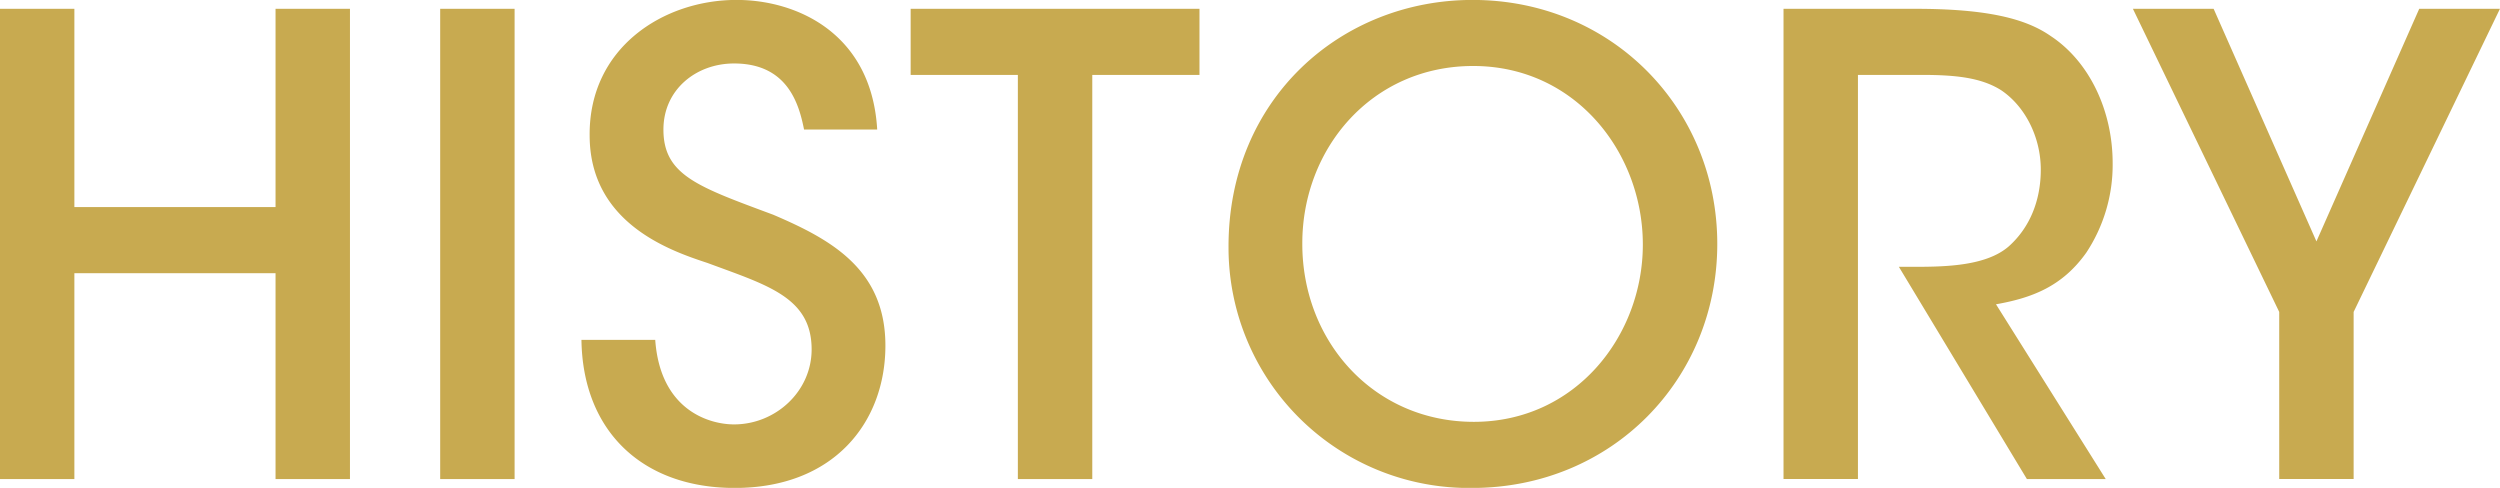 <svg height="92.126" viewBox="0 0 472.063 92.126" width="472.063" xmlns="http://www.w3.org/2000/svg"><path d="m326.7 255.269v-38.876h37.986v38.876h14.051v-88.79h-14.052v37.435h-37.985v-37.435h-14.052v88.79zm69.074 0h14.051v-88.79h-14.052v88.79zm26.674-26.277c.239 17.158 11.432 27.957 28.936 27.957 18.814 0 28.459-12.479 28.459-26.877s-10.24-20.038-21.195-24.718c-14.17-5.279-20.72-7.439-20.72-16.078 0-7.559 6.192-12.479 13.337-12.479 10.122 0 12.265 7.679 13.218 12.479h13.812c-1.071-18.238-15.241-24.478-26.554-24.478-13.813 0-27.864 9-27.745 25.558 0 16.678 15.361 21.838 22.268 24.117 11.312 4.2 19.648 6.48 19.648 16.318 0 7.92-6.788 14.159-14.647 14.159-4.644 0-13.932-2.64-14.885-15.958h-13.933zm82.407 26.277h14.051v-76.312h20.243v-12.478h-54.538v12.478h20.243v76.312zm39.778-43.8a45.382 45.382 0 0 0 45.967 45.48c26.435 0 46.321-20.518 46.321-46.075s-19.891-46.074-46.207-46.074c-24.768 0-46.082 18.6-46.082 46.556v.119zm13.932-.719c0-17.878 13.1-33.477 32.27-33.477 19.29 0 32.031 16.319 32.031 33.717 0 17.278-12.741 33.476-31.912 33.476-18.814 0-32.389-15.118-32.389-33.6v-.12zm90.866 44.515h14.051v-76.308h12.027c6.311 0 11.193.48 15 2.88 4.644 3.12 7.5 9 7.5 15 0 5.76-2.024 10.919-6.073 14.519-4.167 3.6-11.55 3.839-17.623 3.839h-3.1l24.172 40.076h14.885l-20.719-33c6.787-1.2 12.5-3.359 17.028-9.719a30.069 30.069 0 0 0 5-16.918c0-9.958-4.406-19.2-11.67-24-4.644-3.24-11.788-5.159-25.6-5.159h-24.879v88.79zm93.6 0h14.051v-31.552l27.626-57.234h-15.242l-19.409 43.915-19.41-43.915h-15.242l27.626 57.234v31.556z" fill="#c8aa50" fill-rule="evenodd" transform="translate(-312.656 -164.812)"/></svg>